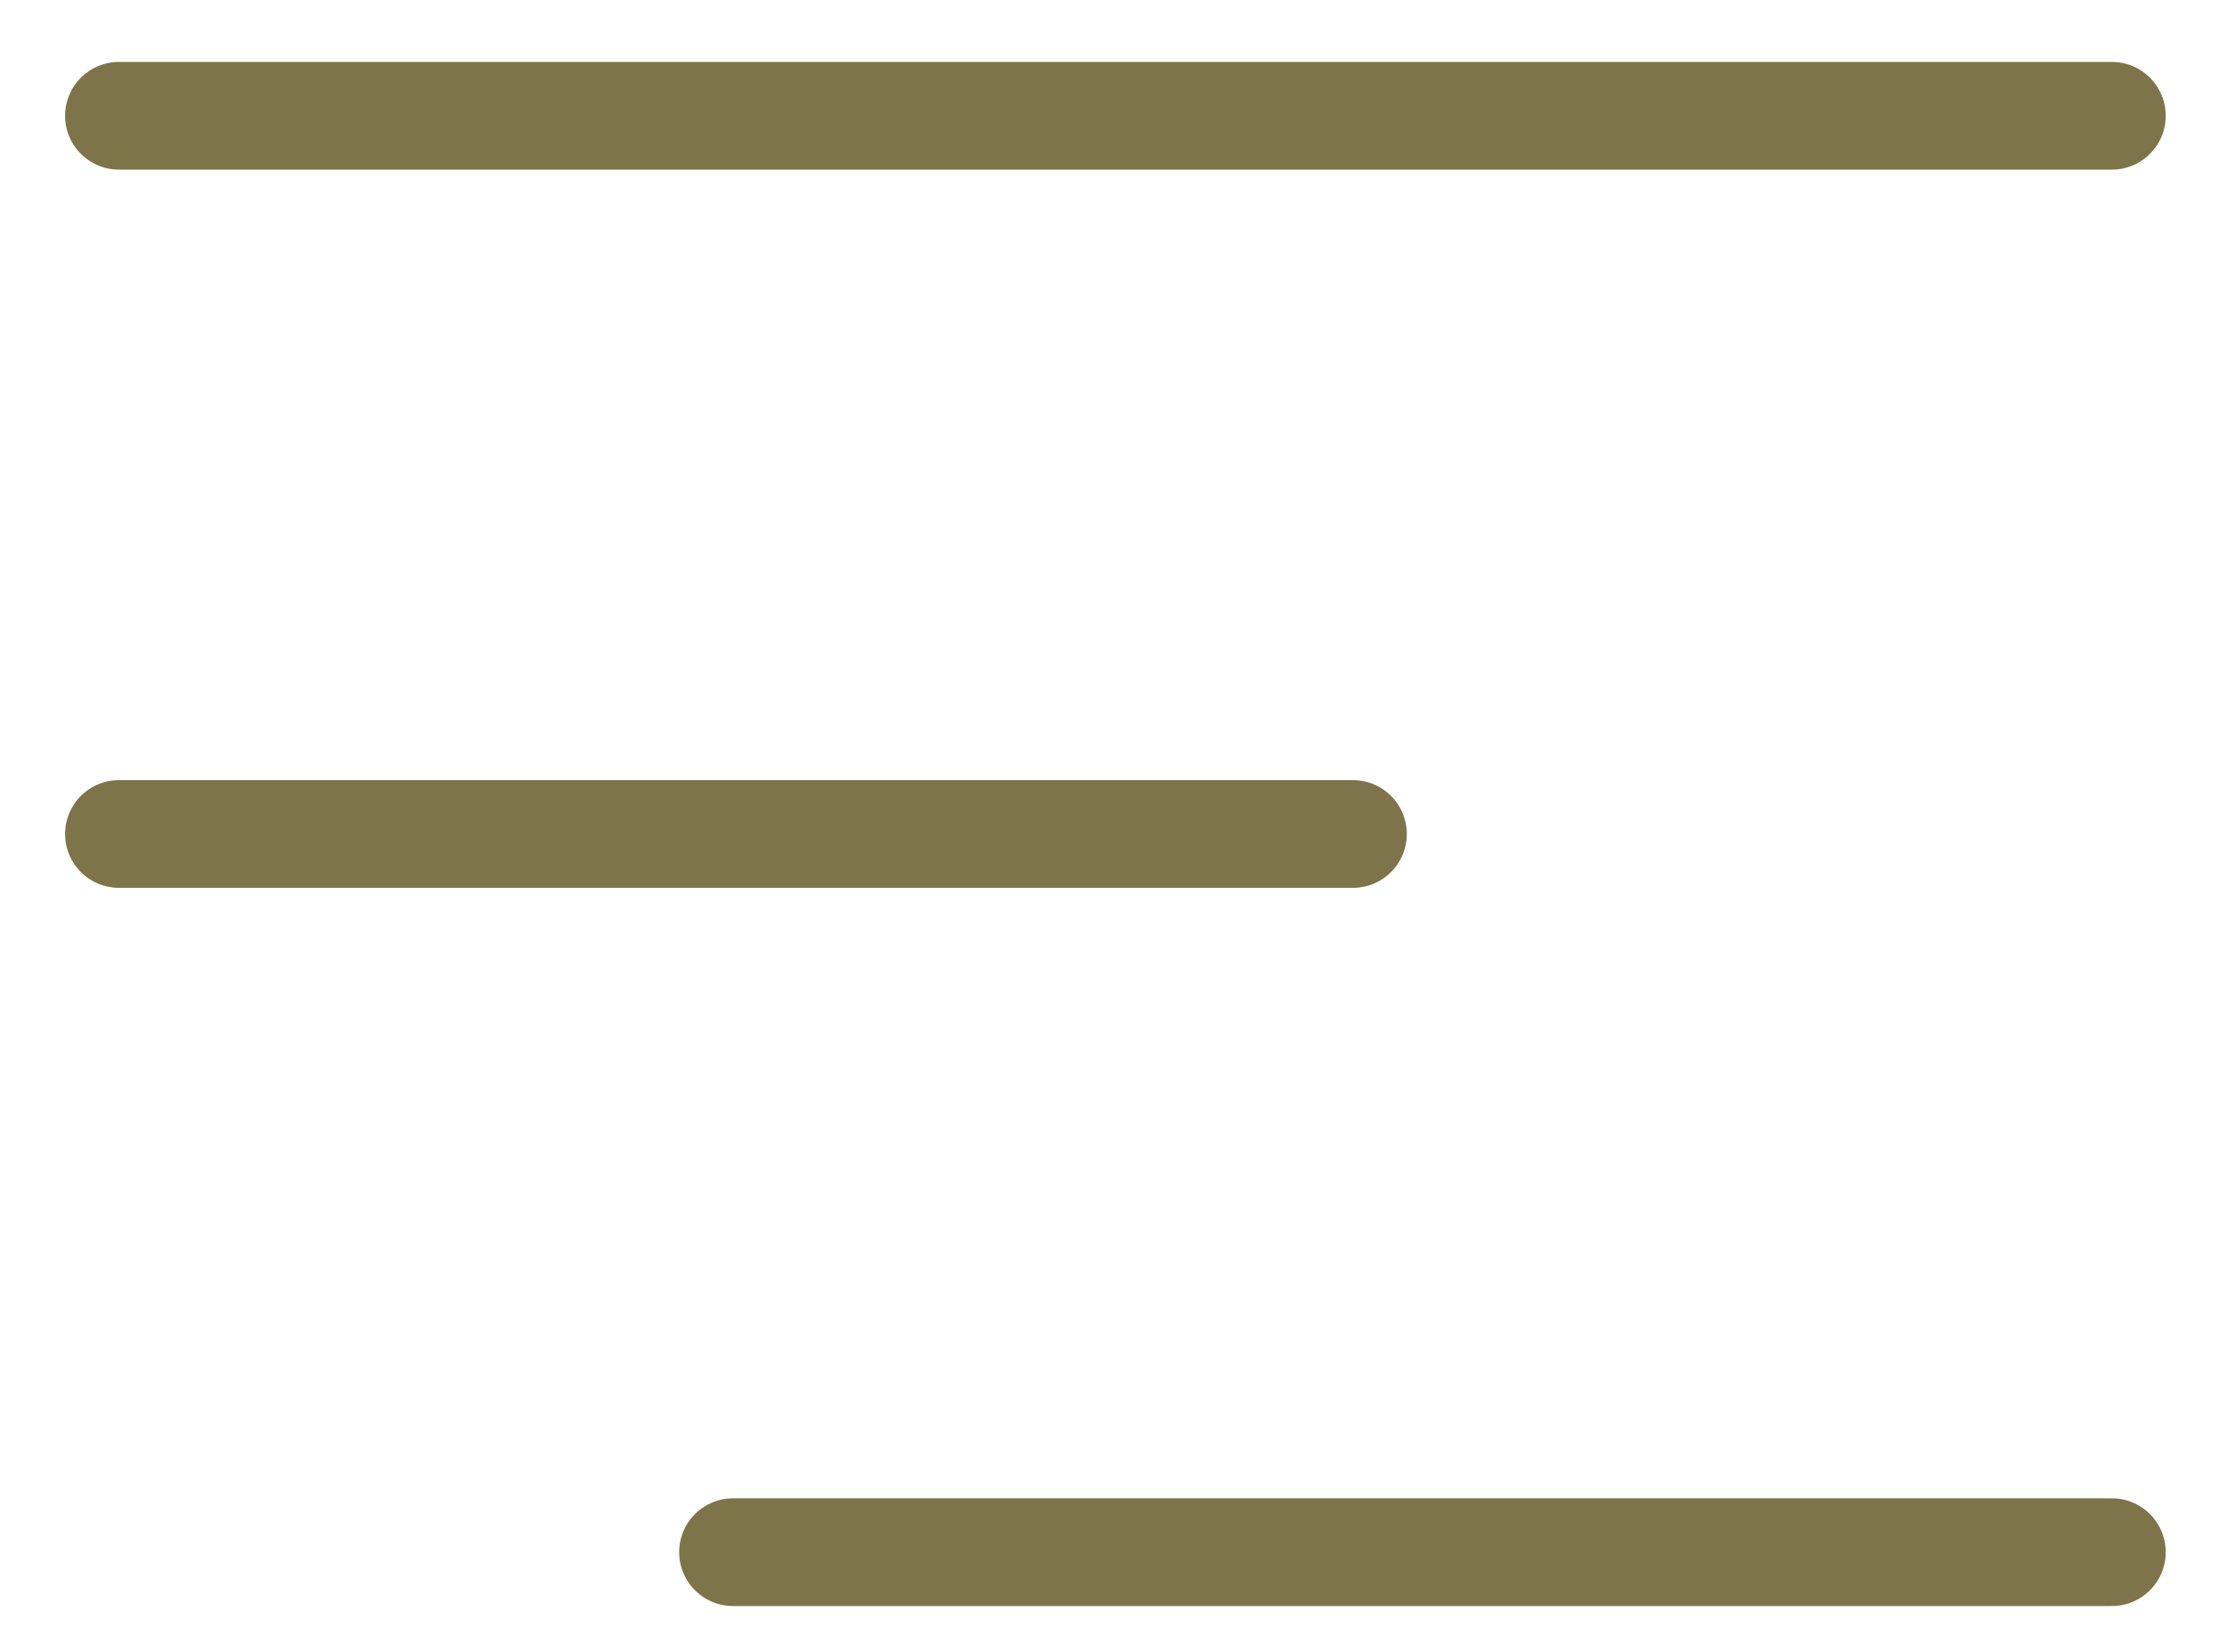 <svg width="31" height="23" viewBox="0 0 31 23" fill="none" xmlns="http://www.w3.org/2000/svg">
<path d="M1.656 1.612H29.397" stroke="#7E7449" stroke-width="1.5" stroke-linecap="round"/>
<path d="M1.656 11.612L18.833 11.612" stroke="#7E7449" stroke-width="1.5" stroke-linecap="round"/>
<path d="M10.204 21.612L29.397 21.612" stroke="#7E7449" stroke-width="1.5" stroke-linecap="round"/>
</svg>
